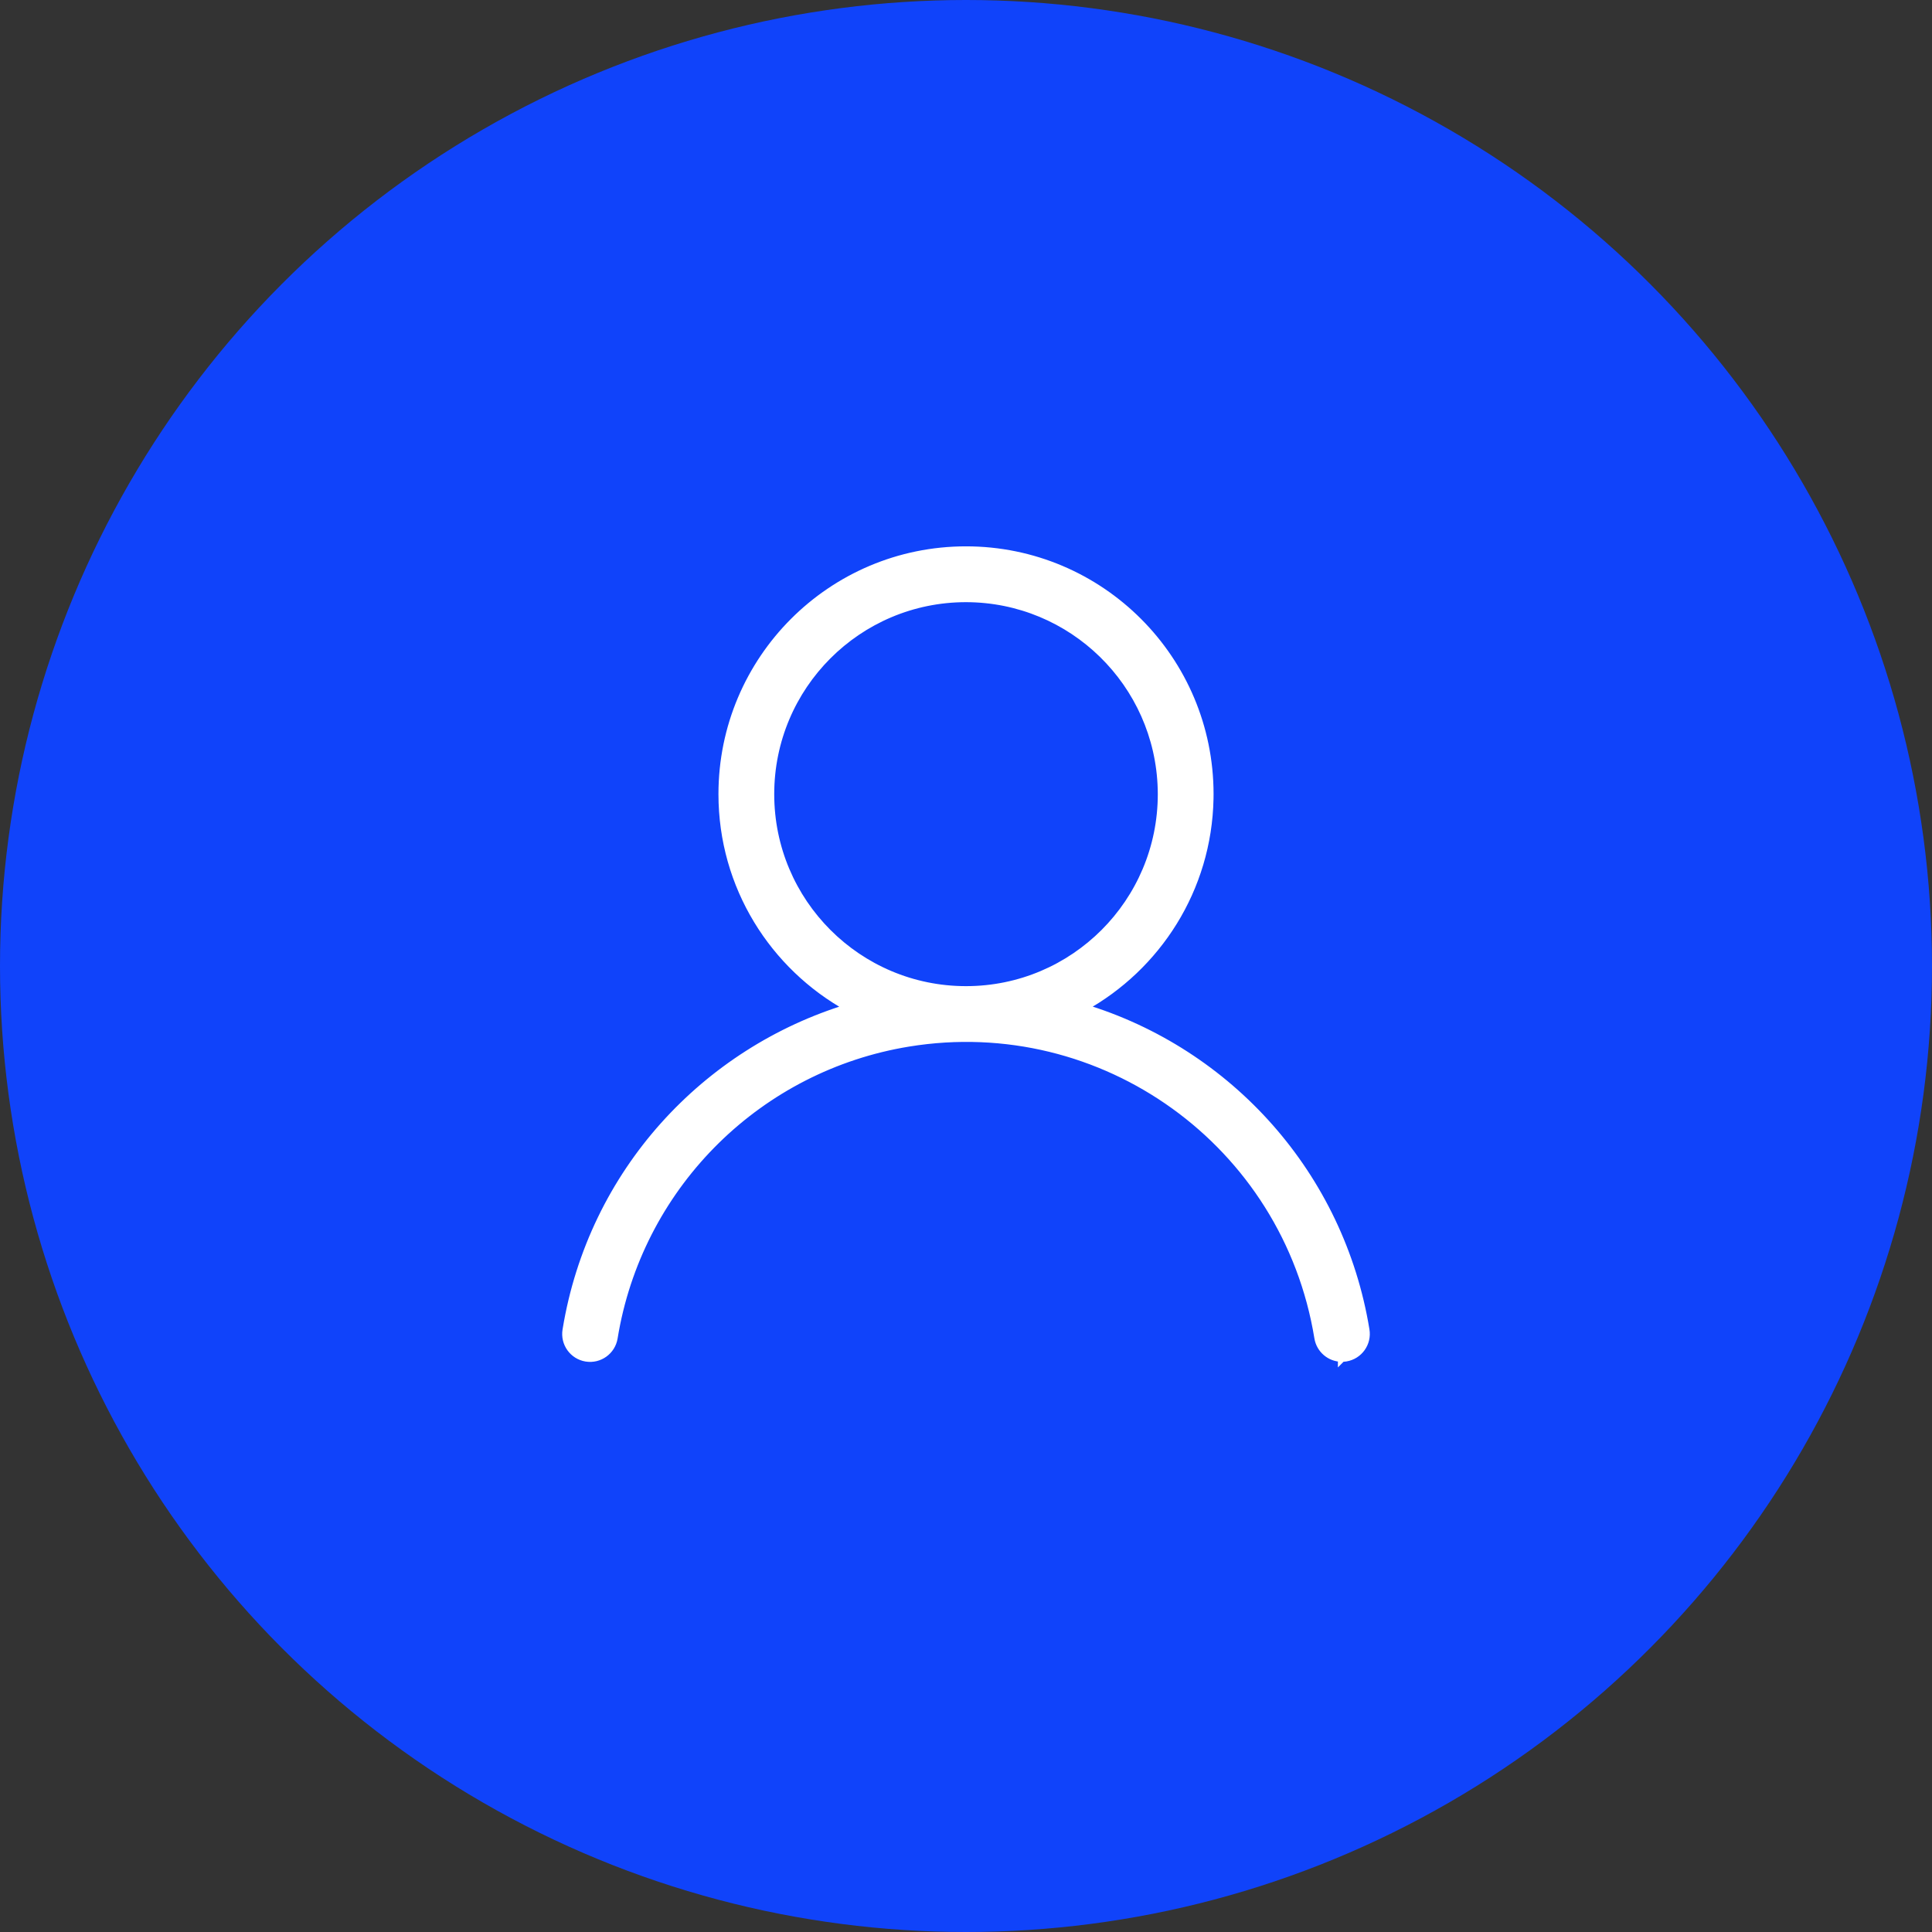 <svg width="244" height="244" viewBox="0 0 244 244" fill="none" xmlns="http://www.w3.org/2000/svg">
<rect x="0" y="0" width="244" height="244" fill="#333333" stroke="none"/>
<circle cx="122" cy="122" r="122" fill="#1043FA"/>
<path d="M122.001 69.5C138.992 69.5 152.766 83.289 152.766 100.297L152.76 100.862C152.542 112.259 146.132 122.113 136.773 127.264C155.265 132.848 169.277 148.501 172.457 167.962C172.734 169.609 171.626 171.169 169.979 171.447L169.938 171.454H169.926C169.776 171.477 169.624 171.489 169.471 171.488H169.47L169.469 171.489V171.488C167.996 171.484 166.741 170.419 166.496 168.967V168.964C162.491 144.364 139.322 127.672 114.749 131.681C95.919 134.753 81.093 149.347 77.66 168.069L77.506 168.964C77.236 170.612 75.681 171.73 74.033 171.46C72.385 171.189 71.27 169.633 71.54 167.984L71.541 167.979L71.542 167.977C71.542 167.975 71.543 167.972 71.543 167.969C71.543 167.965 71.544 167.961 71.545 167.956H71.546C74.803 148.041 89.151 132.755 107.222 127.273C97.704 122.04 91.236 111.938 91.236 100.297C91.236 83.289 105.009 69.5 122.001 69.5ZM122 75.55C108.348 75.55 97.28 86.629 97.28 100.297C97.28 113.965 108.349 125.044 122.001 125.044C135.653 125.044 146.722 113.965 146.722 100.297L146.713 99.659C146.36 86.293 135.433 75.566 122 75.55Z" fill="white" stroke="white"/>
</svg>
